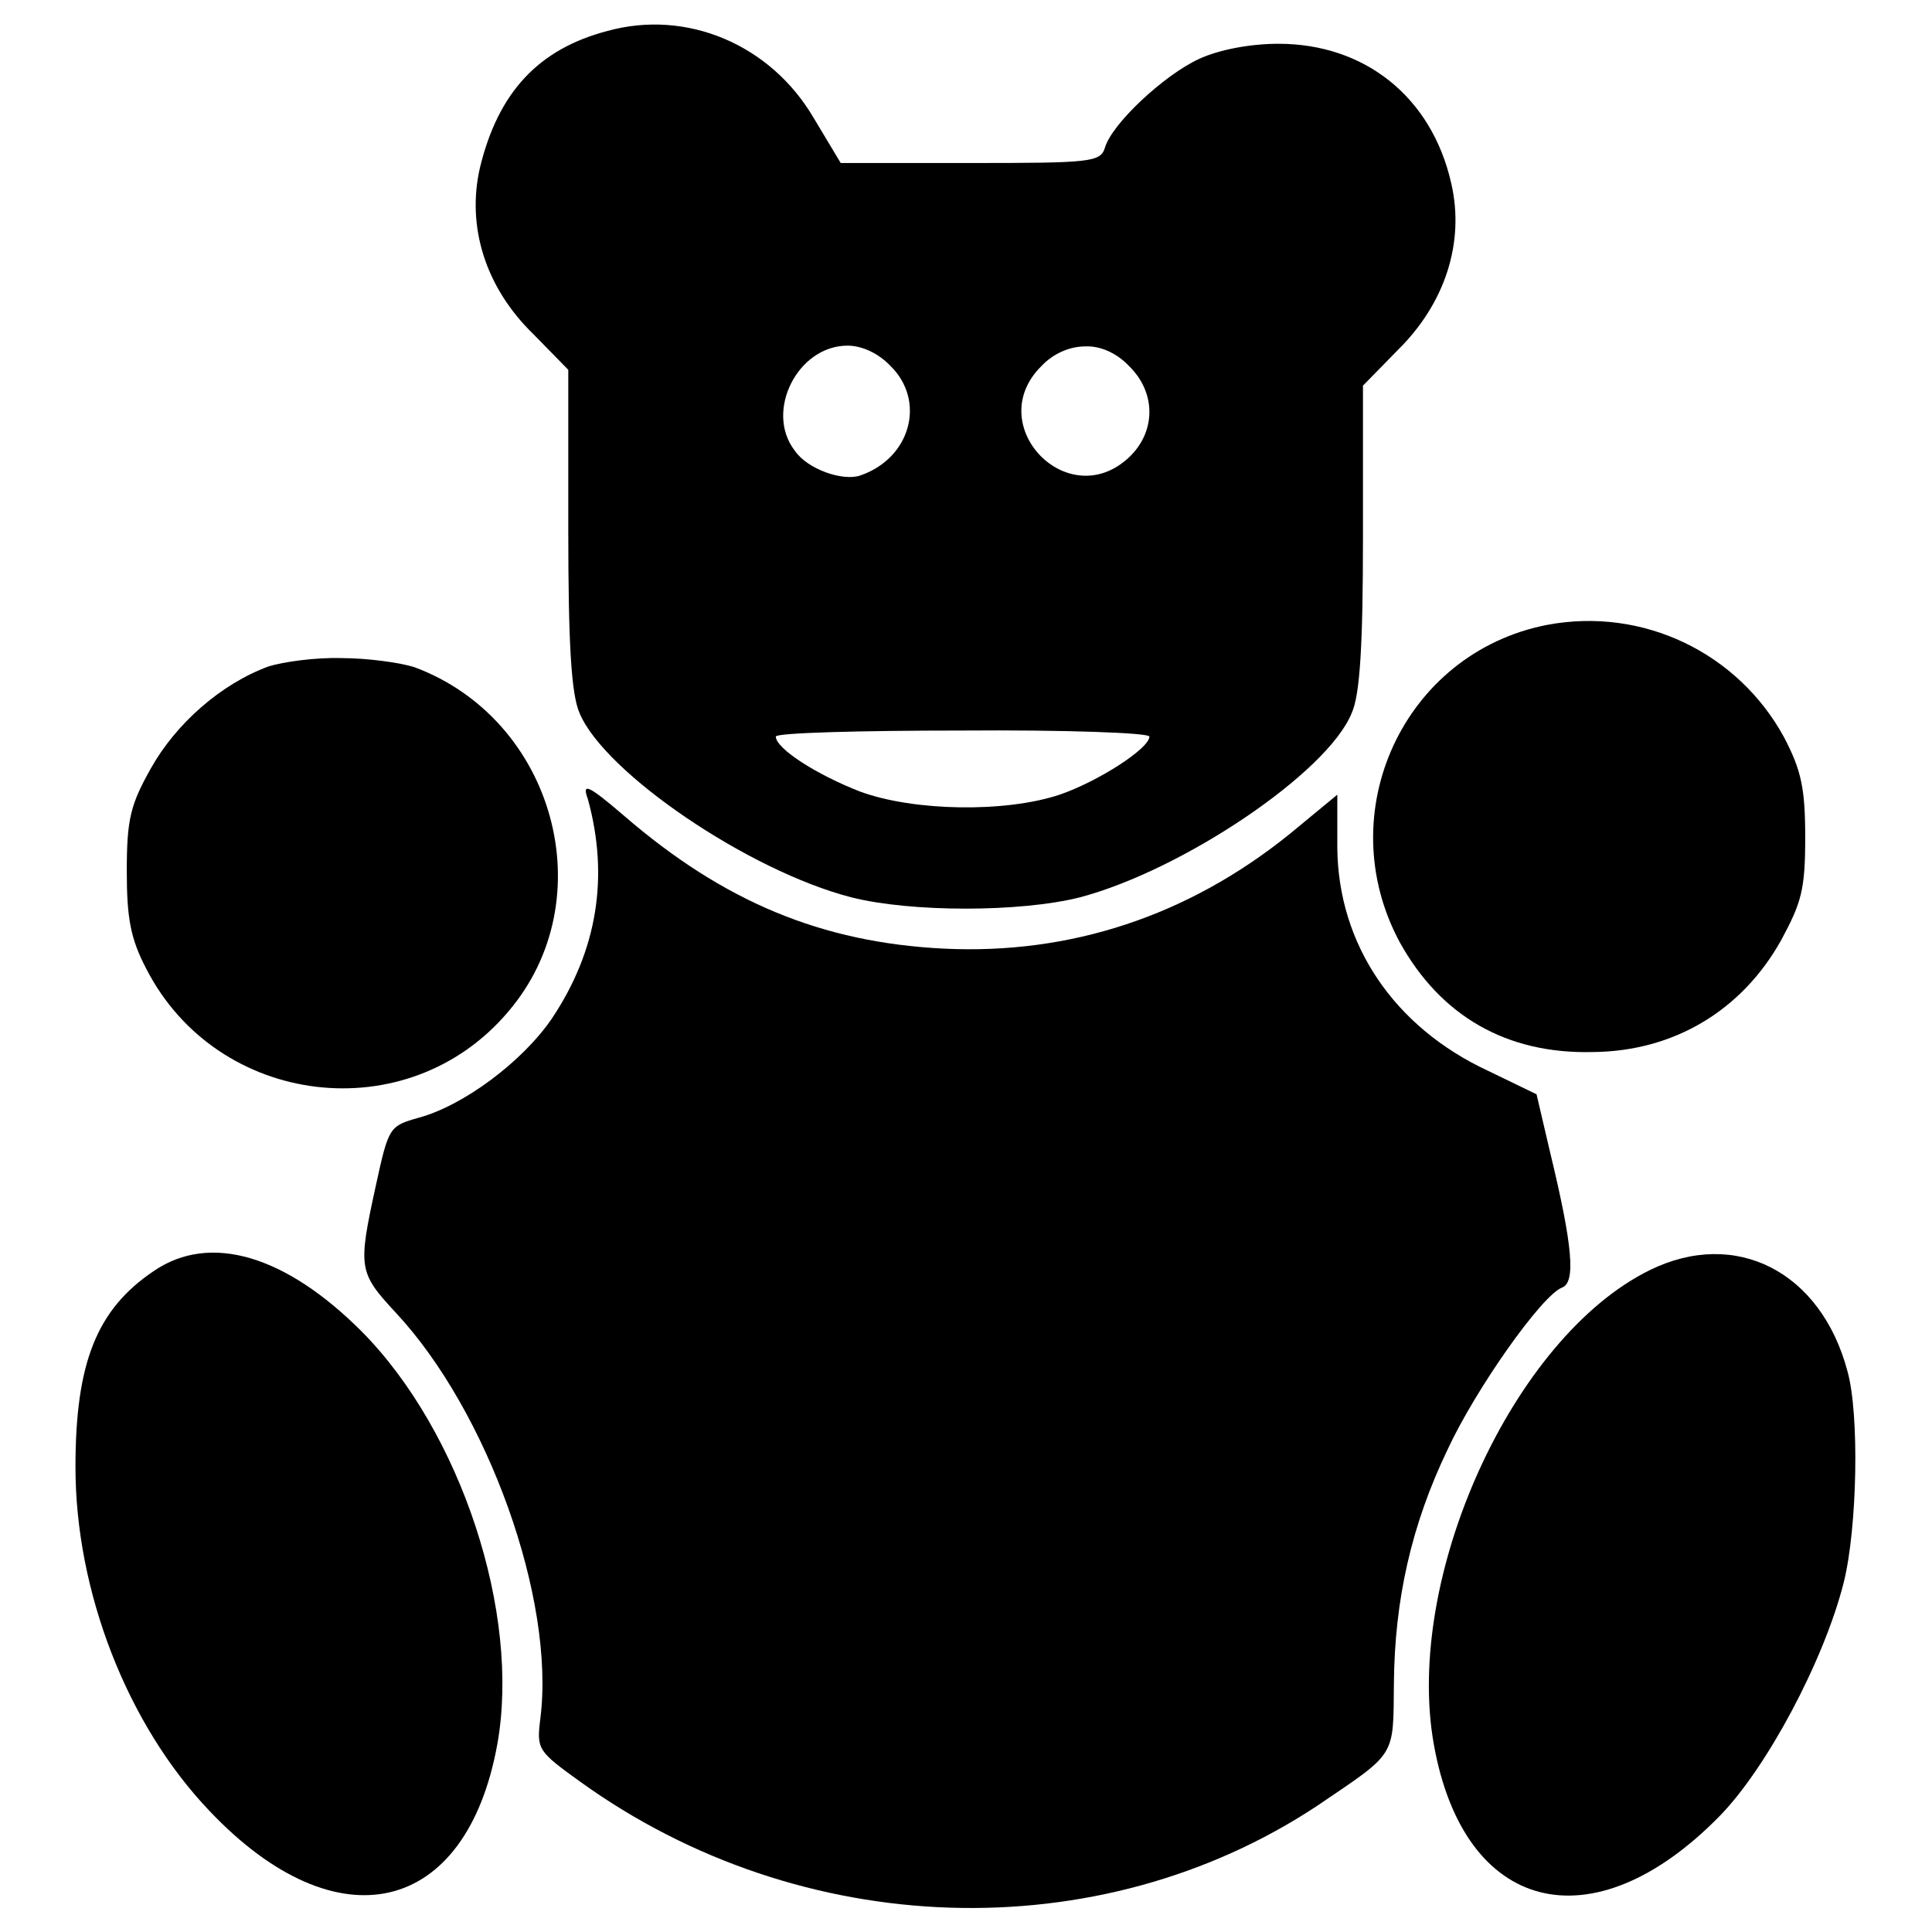 <?xml version="1.0" encoding="utf-8"?>
<!-- Svg Vector Icons : http://www.onlinewebfonts.com/icon -->
<!DOCTYPE svg PUBLIC "-//W3C//DTD SVG 1.1//EN" "http://www.w3.org/Graphics/SVG/1.1/DTD/svg11.dtd">
<svg version="1.1" xmlns="http://www.w3.org/2000/svg" xmlns:xlink="http://www.w3.org/1999/xlink" x="0px" y="0px" viewBox="0 0 256 256" enable-background="new 0 0 256 256" xml:space="preserve">
<g><g><g><path fill="#000000" d="M80.5,4.1C71.3,6.5,66,12.3,63.6,22.2c-1.8,7.8,0.7,15.9,7.1,22.1l4.6,4.7v21.1c0,15.4,0.4,21.9,1.5,24.4c3.3,7.9,22.4,20.9,36,24.4c7.9,2,22.4,2,30.3,0c13.6-3.6,32.8-16.5,36-24.4c1.1-2.4,1.5-8.9,1.5-23.4v-20l4.6-4.7c6.3-6.2,8.9-14.3,7.1-22.1c-2.6-11.5-11.5-18.5-22.9-18.5c-3.8,0-7.9,0.8-10.5,2c-4.6,2.1-11.6,8.6-12.5,11.8c-0.6,1.9-2,2-17.8,2h-17.2l-3.6-6C102.1,5.9,91,1.2,80.5,4.1z M118,48.5c4.7,4.6,2.7,12.2-4,14.5c-2.3,0.8-7-0.8-8.7-3.3c-4-5.2,0.4-13.9,7-13.9C114.2,45.8,116.4,46.8,118,48.5z M149.6,48.5c3.6,3.5,3.6,8.7,0,12.1c-8.1,7.6-19.5-4.3-11.6-12.1c1.6-1.7,3.8-2.6,5.8-2.6C145.8,45.8,148,46.8,149.6,48.5z M152.3,97.6c0,1.6-6.9,6-11.9,7.7c-7.2,2.4-19.3,2.2-26.4-0.4c-5.7-2.2-11.2-5.7-11.2-7.3c0-0.5,11.2-0.8,24.8-0.8C141.1,96.7,152.3,97.1,152.3,97.6z"/><path fill="#000000" d="M205,82.8c-19,3.7-28.8,24.9-19.5,42.1c5.4,9.7,14.1,14.8,25.6,14.5c10.7-0.1,19.7-5.5,24.9-14.8c2.7-5,3.2-6.7,3.2-13.6c0-6.5-0.5-8.9-2.8-13.3C230.3,86.5,217.7,80.4,205,82.8z"/><path fill="#000000" d="M35.6,88.3c-6.3,2.3-12.3,7.6-15.6,13.5c-2.7,4.8-3.2,6.7-3.2,13.6c0,6.3,0.5,9,2.6,13c9.4,18.3,34.6,21.4,47.9,5.7c12.8-14.9,6.2-38.8-12.4-45.7c-1.9-0.6-6.2-1.2-9.7-1.2C41.8,87.1,37.5,87.7,35.6,88.3z"/><path fill="#000000" d="M77.9,105.9c2.8,10.2,1.3,20-4.8,29.1c-3.9,5.7-11.7,11.5-17.6,13.1c-3.9,1.1-4,1.2-5.7,9c-2.4,11-2.3,11.5,2.7,16.9c12.1,13,21.1,37.9,19.1,53.7c-0.5,4.1-0.4,4.3,5.3,8.4c29.3,21.1,68.7,22.3,97.6,3.2c10.6-7.2,10.1-6.3,10.2-16.3c0.1-11,2.3-20.9,7.1-30.9c3.7-8,12.5-20.5,15.2-21.5c1.8-0.7,1.4-5.5-1.6-17.9l-1.8-7.7l-6.4-3.1c-12.5-5.8-19.9-16.8-20-29.6v-7l-6.3,5.2c-13.5,10.9-29.1,16-45.8,15.2c-16.2-0.8-29.2-6.2-42.4-17.6C77.8,103.9,77.1,103.7,77.9,105.9z"/><path fill="#000000" d="M20.4,168.4c-7.6,5.1-10.4,12.2-10.4,26c0,16.4,6.8,34.1,17.8,45.6c16.9,17.8,34,13.8,38.1-8.9c3.1-17.3-4.8-41.4-18-54.7C37.9,166.4,27.9,163.3,20.4,168.4z"/><path fill="#000000" d="M218.6,168.3c-18.1,8.9-32.6,40.7-28.6,62.9c4,22.3,21,26.6,37.8,9.5c6.3-6.4,13.9-20.7,16.5-31c1.8-7.2,2.1-22.3,0.5-28C241.3,168.5,230,162.7,218.6,168.3z"/></g></g></g>
</svg>